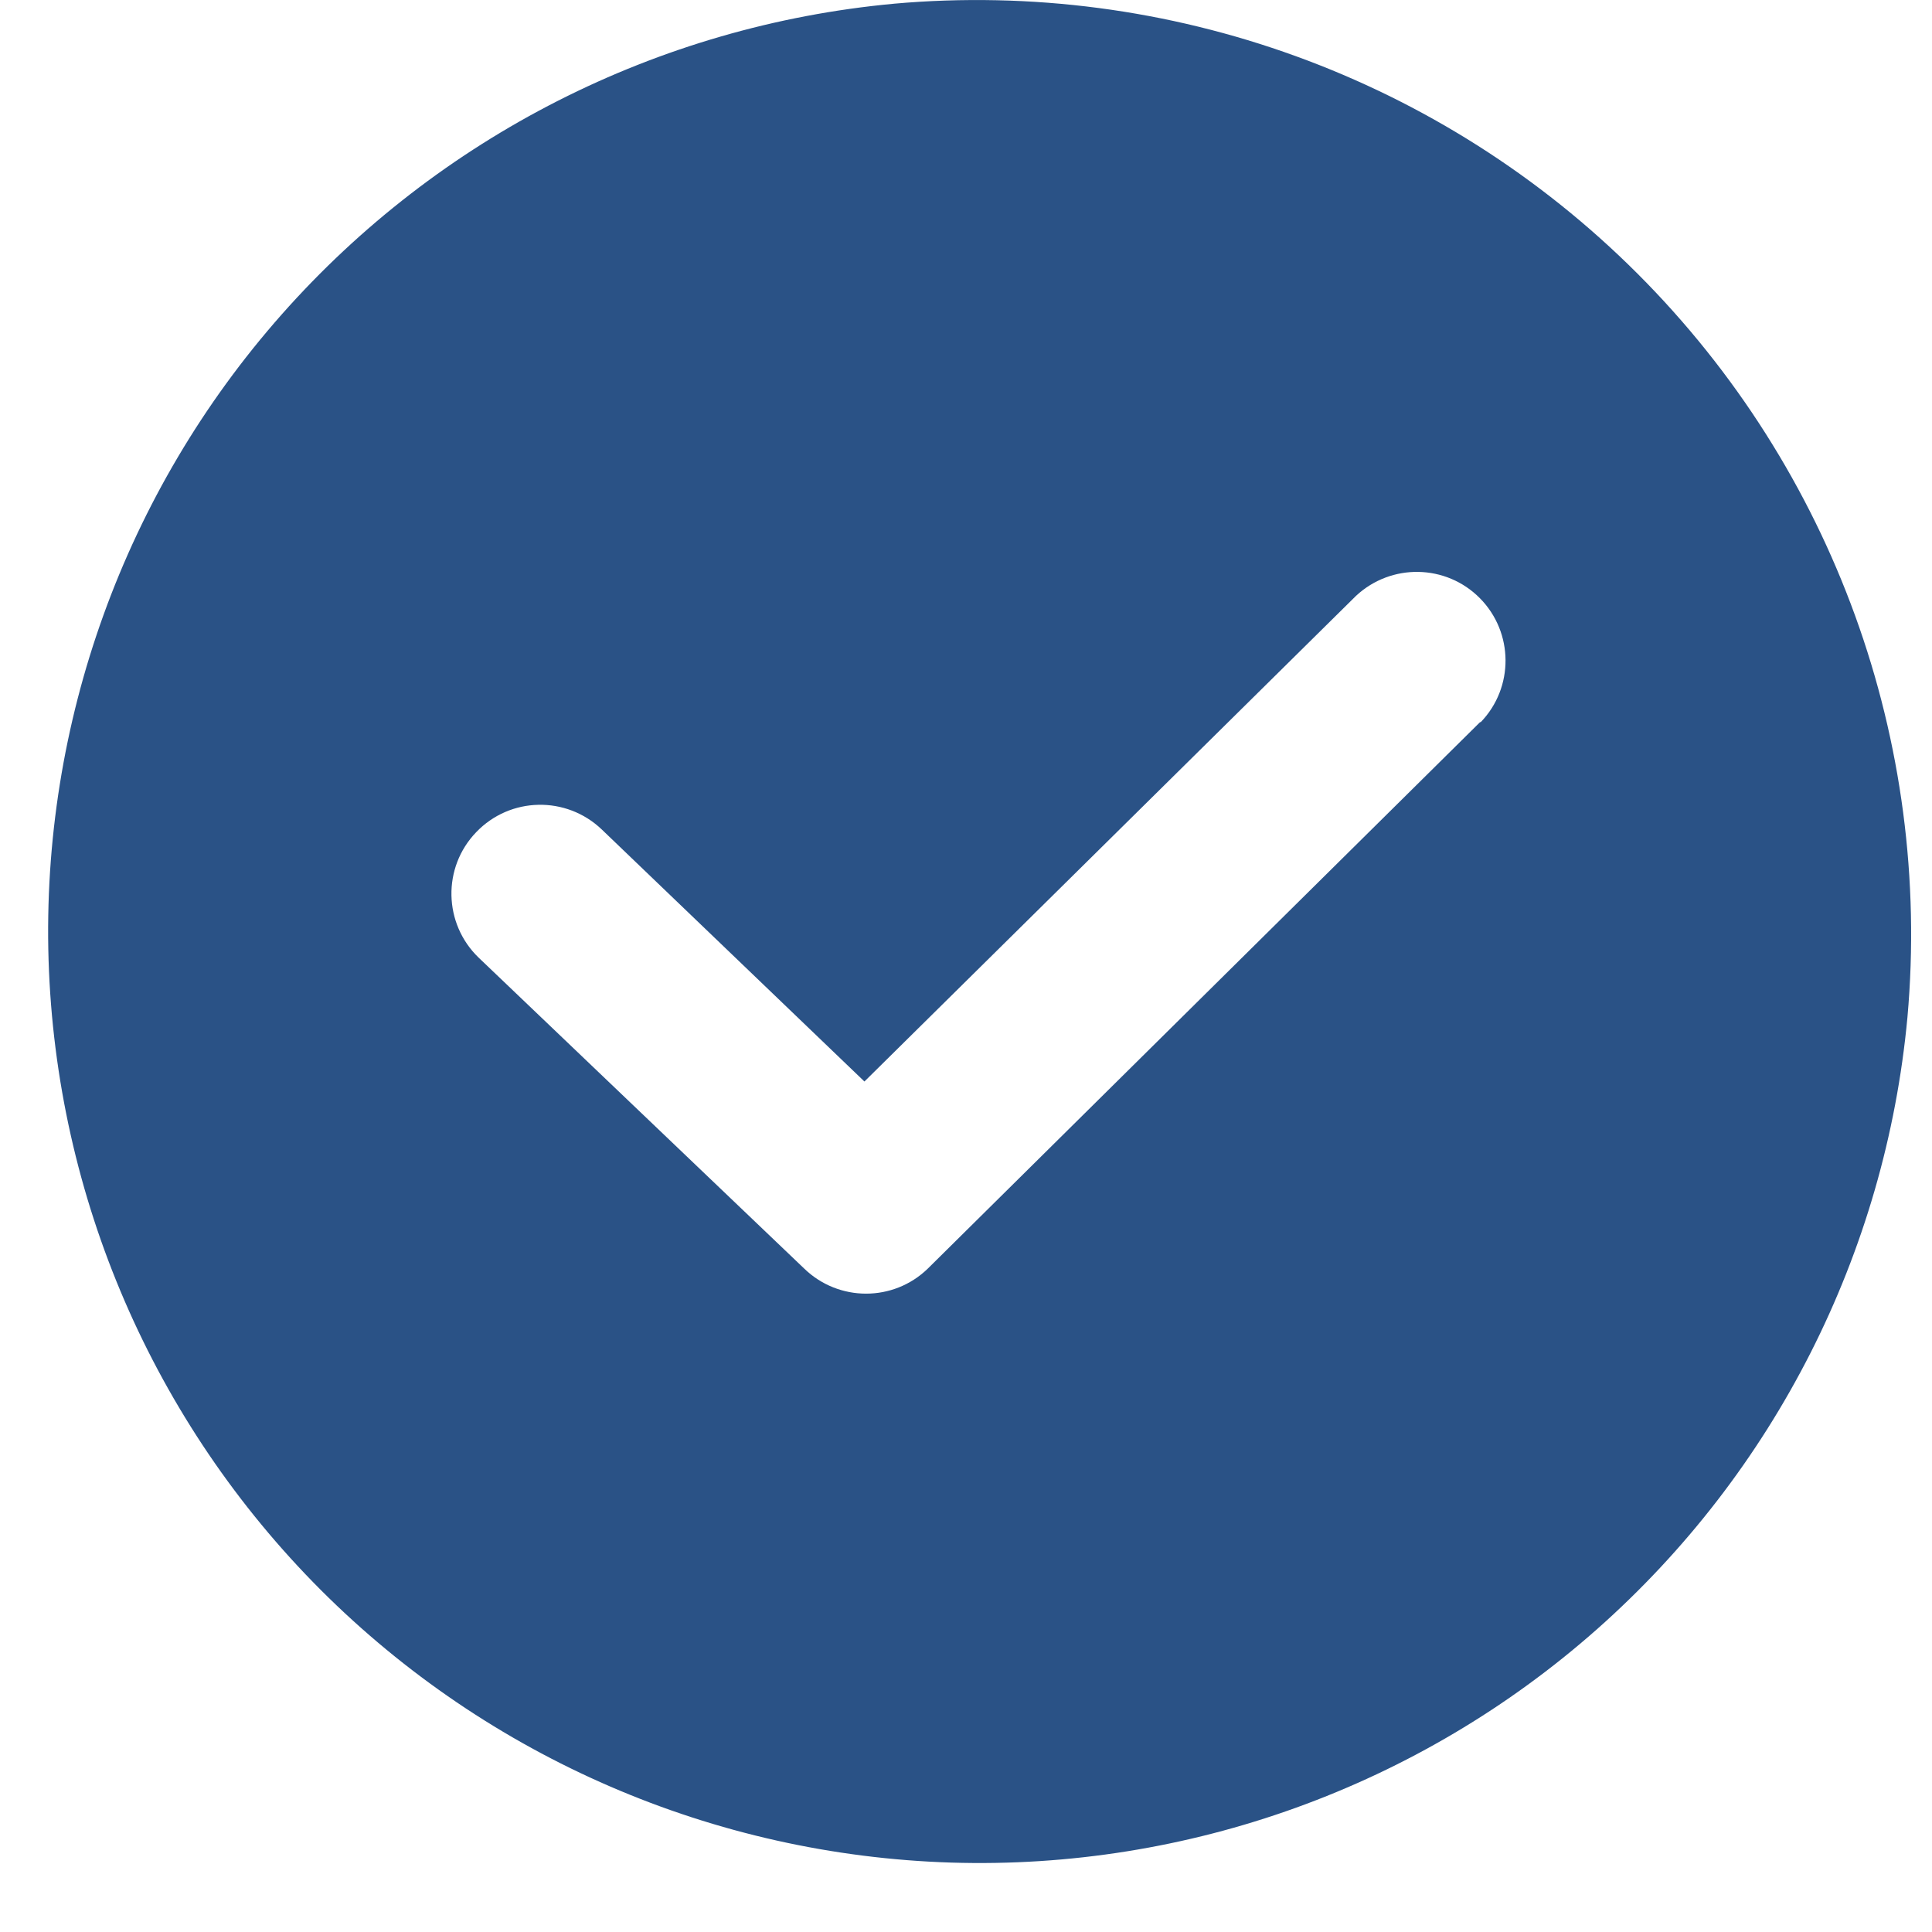 <?xml version="1.0" encoding="UTF-8"?>
<svg width="14px" height="14px" viewBox="0 0 14 14" version="1.1" xmlns="http://www.w3.org/2000/svg" xmlns:xlink="http://www.w3.org/1999/xlink">
    <title>1011EA87-AD11-4262-AF14-F7B76203C3B1</title>
    <g id="Page-1" stroke="none" stroke-width="1" fill="none" fill-rule="evenodd">
        <g id="modal-salon-destacados" transform="translate(-155, -897)" fill="#2A5286" fill-rule="nonzero">
            <g id="Group-6" transform="translate(155.349, 851.5)">
                <g id="Group-4" transform="translate(0, 38)">
                    <g id="np_check_2729254_000000" transform="translate(0, 7.5)">
                        <path d="M6.128,0.027 C4.417,0.186 2.831,0.991 1.692,2.279 C0.554,3.566 -0.05,5.24 0.003,6.957 C0.057,8.675 0.762,10.307 1.977,11.523 C3.193,12.738 4.825,13.443 6.543,13.497 C8.26,13.55 9.934,12.946 11.221,11.808 C12.509,10.669 13.314,9.083 13.473,7.372 C13.651,5.375 12.935,3.401 11.517,1.983 C10.099,0.565 8.125,-0.151 6.127,0.027 L6.128,0.027 Z M10.376,5.233 L6.375,9.192 C6.126,9.435 5.728,9.435 5.478,9.192 L3.12,6.94 C2.864,6.694 2.855,6.286 3.102,6.03 C3.348,5.773 3.755,5.765 4.012,6.011 L5.915,7.837 L9.477,4.318 C9.732,4.08 10.13,4.087 10.375,4.335 C10.62,4.583 10.623,4.982 10.381,5.233 L10.376,5.233 Z" id="Shape"></path>
                    </g>
                </g>
            </g>
        </g>
    </g>
</svg>
